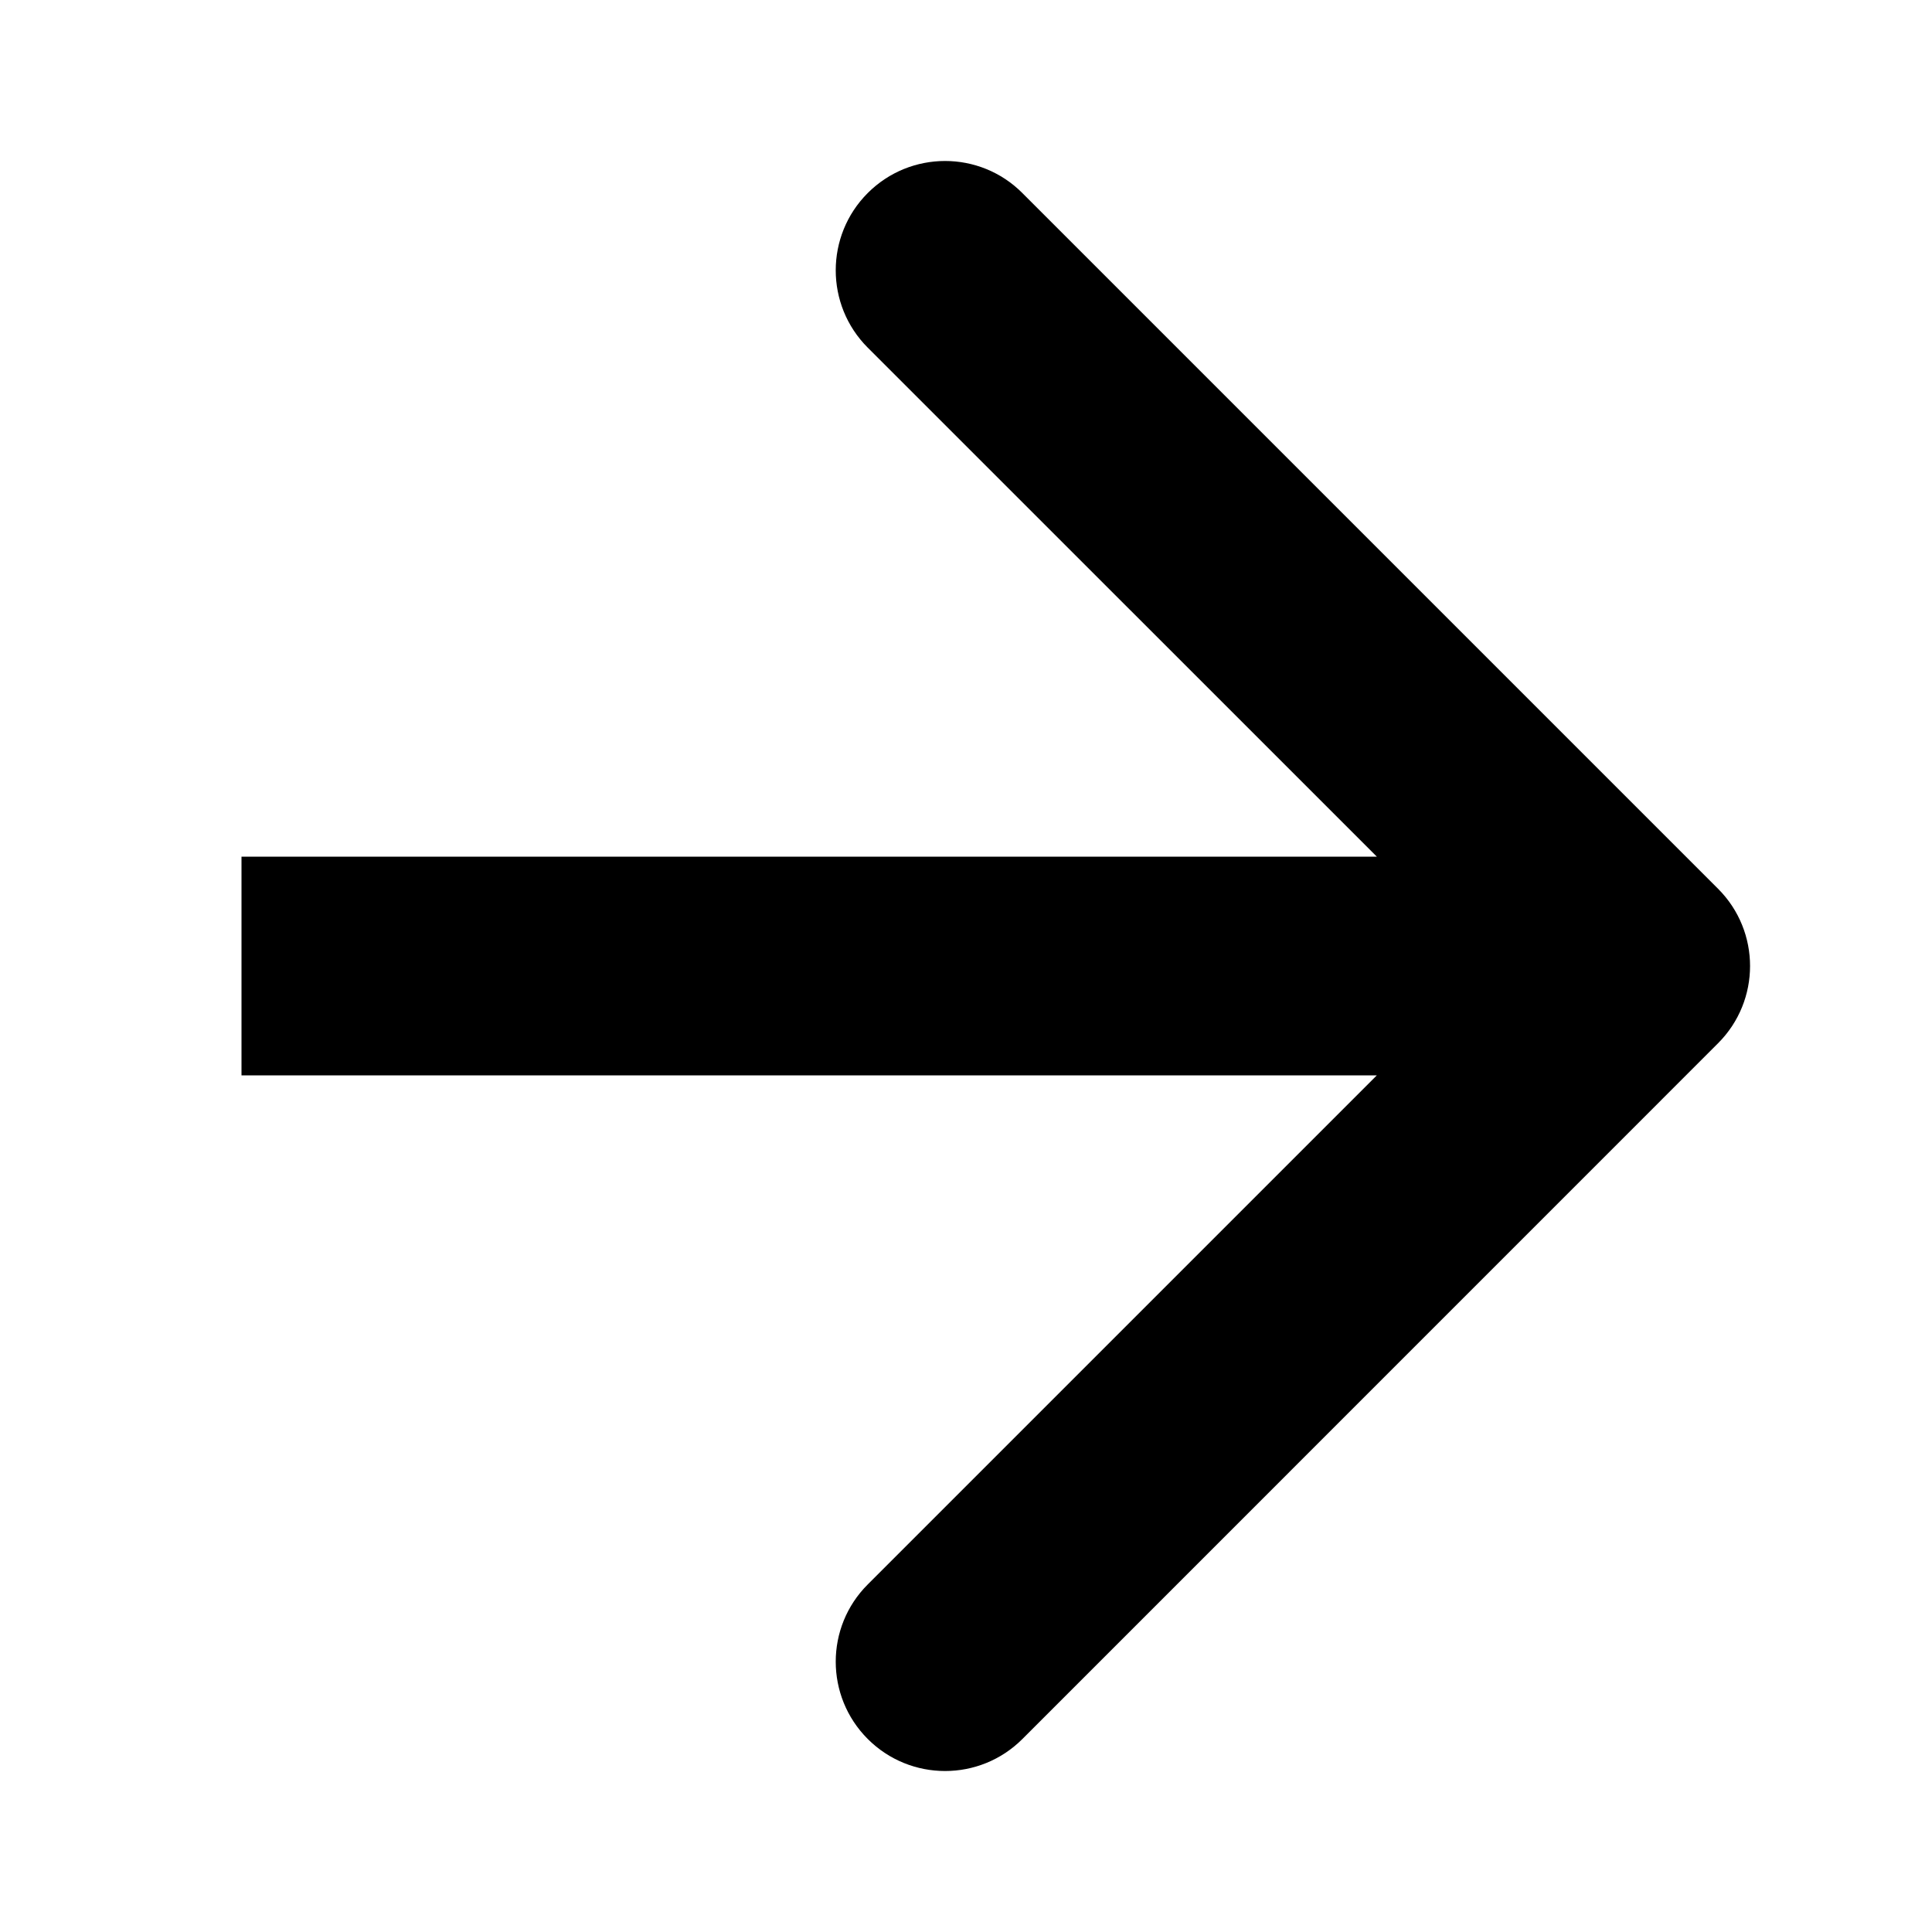 <svg width="20" height="20" viewBox="0 0 20 20" fill="none" xmlns="http://www.w3.org/2000/svg">
<path fill-rule="evenodd" clip-rule="evenodd" d="M10.583 1.998L17.785 9.2C18.227 9.642 18.227 10.358 17.785 10.8L10.584 18.002C10.142 18.444 9.425 18.444 8.983 18.002C8.541 17.56 8.541 16.843 8.983 16.402L14.253 11.132L2.5 11.132L2.5 8.868L14.253 8.868L8.983 3.599C8.541 3.157 8.541 2.44 8.983 1.998C9.425 1.556 10.142 1.556 10.583 1.998Z" fill="#573607" style="fill:#573607;fill:color(display-p3 0.341 0.21 0.028);fill-opacity:1;"/>
</svg>
